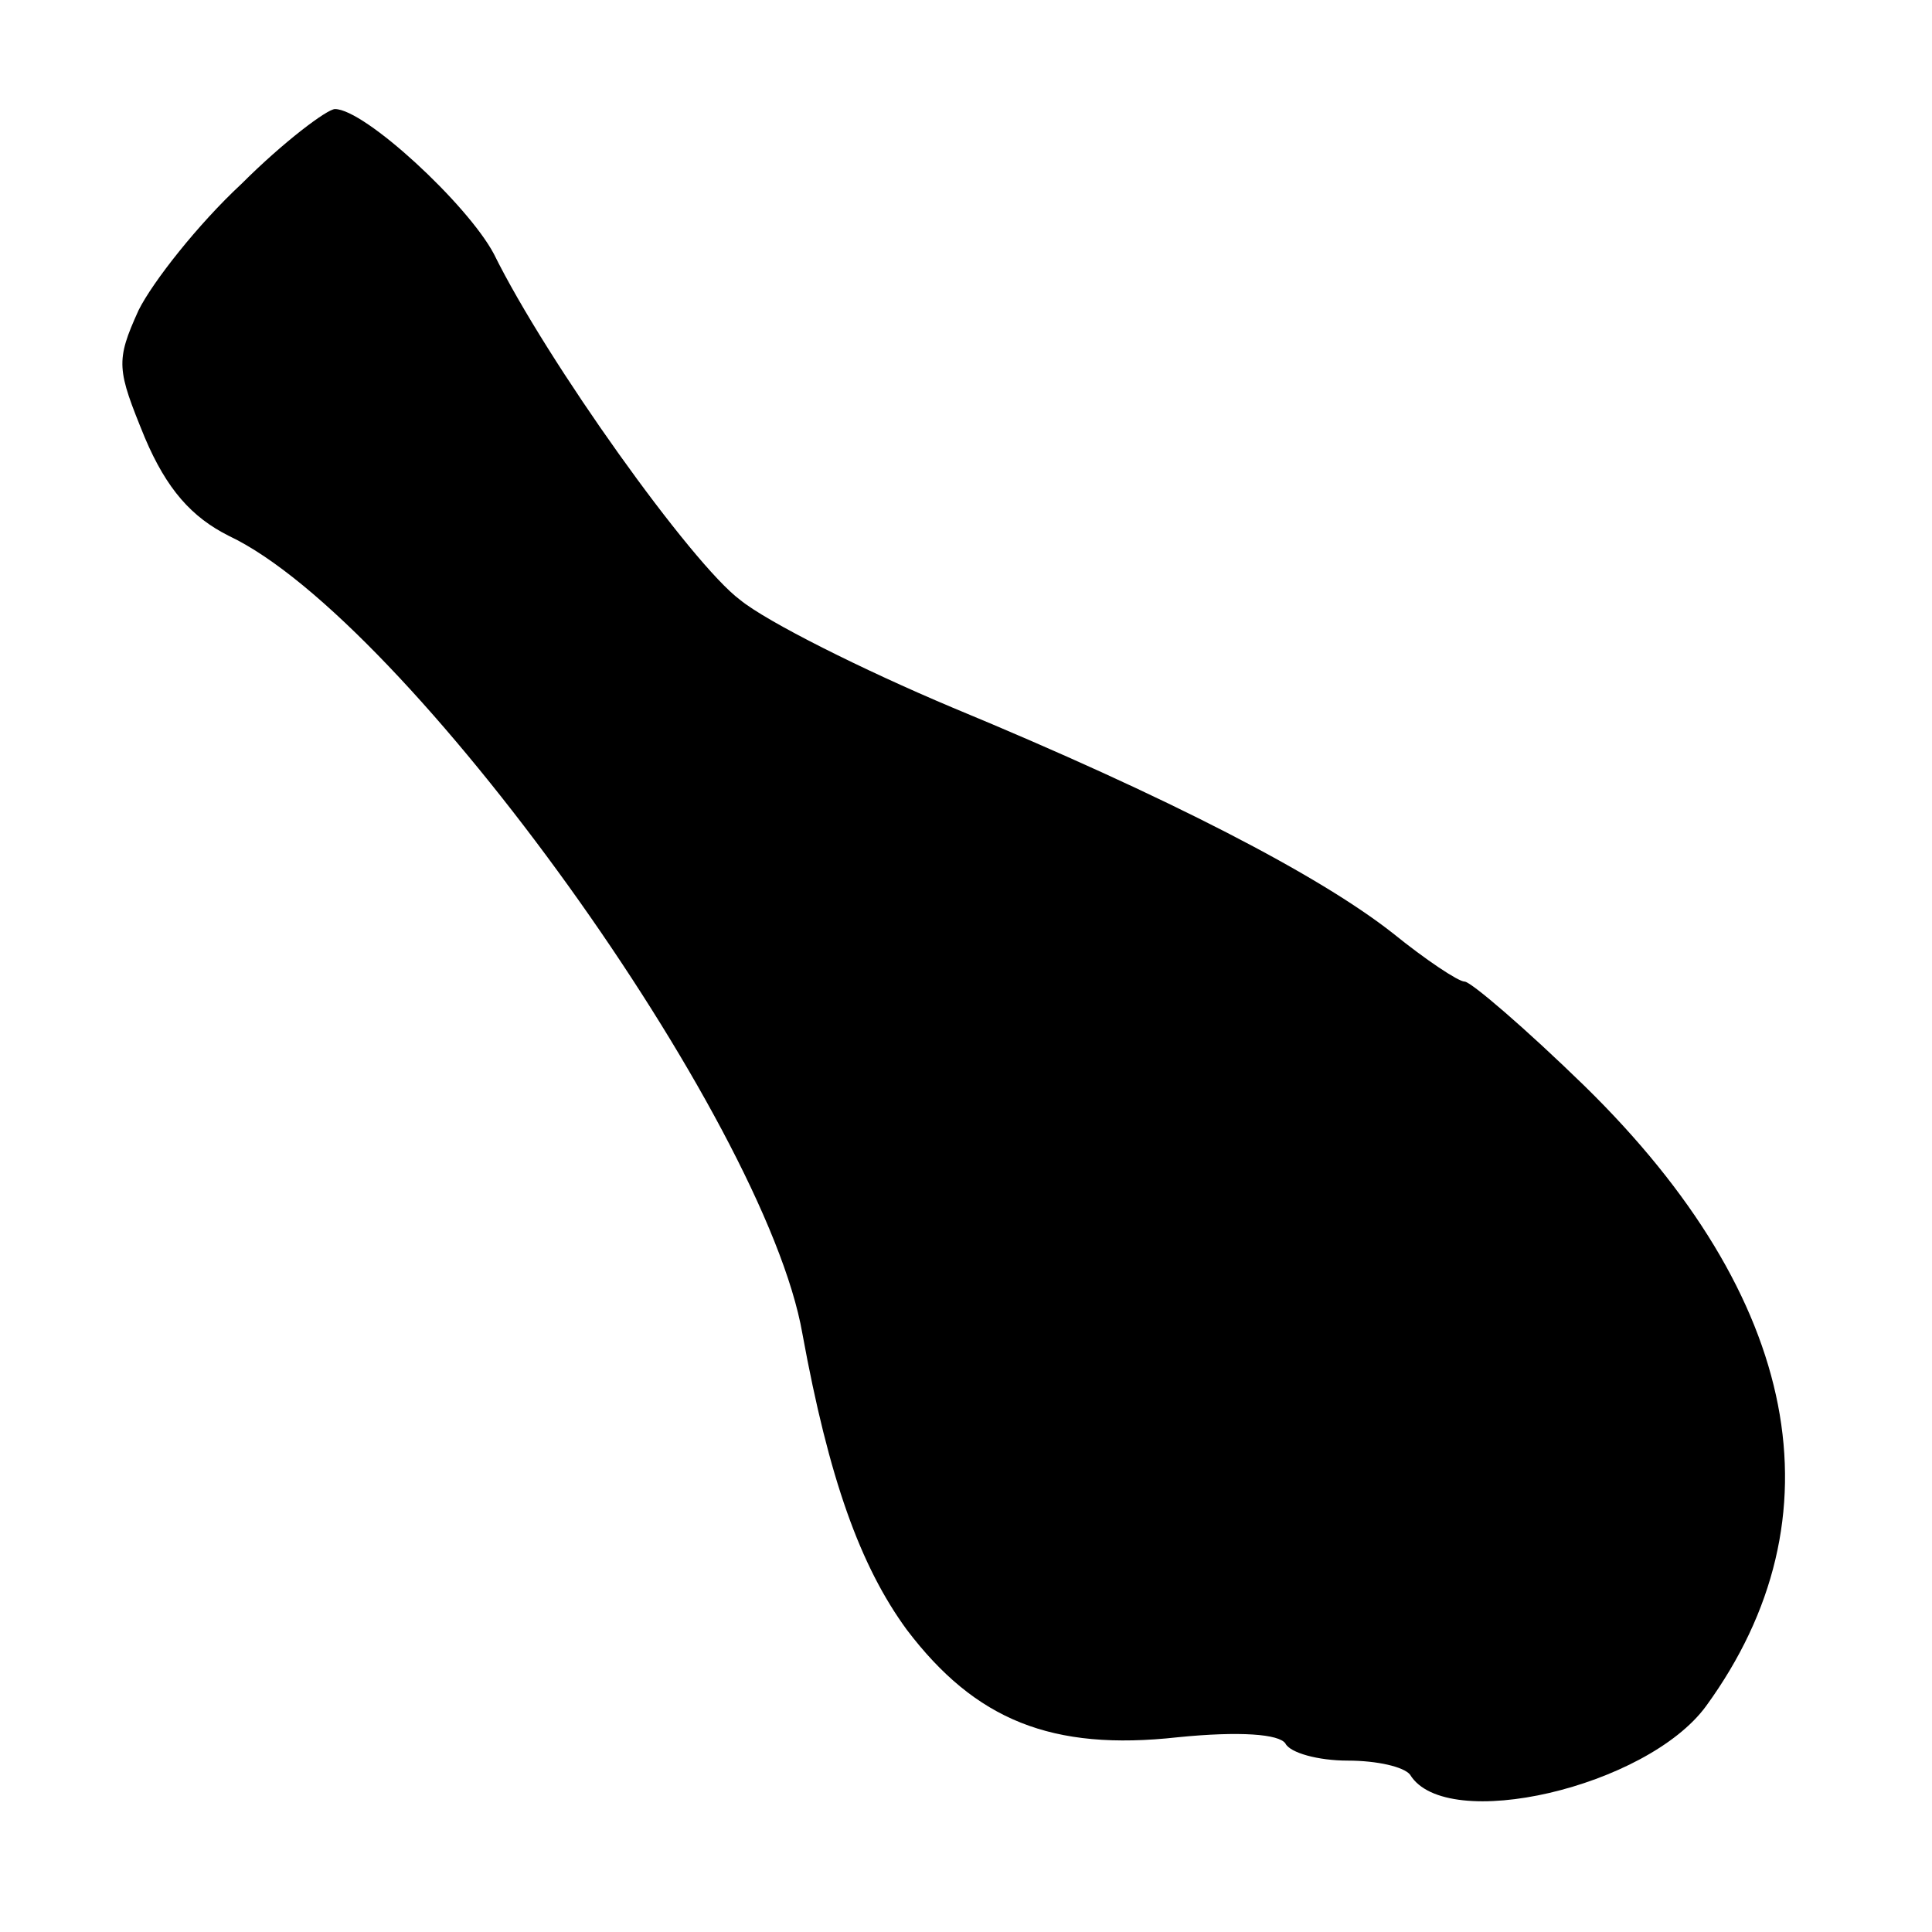 <svg version="1.0" xmlns="http://www.w3.org/2000/svg" width="165.333" height="165.333" viewBox="0 0 124 124"><path d="M15.5 11.8c-2.8 2.6-5.7 6.3-6.6 8.1-1.5 3.3-1.4 3.8.4 8.2 1.4 3.3 3 5.1 5.4 6.3 11.4 5.4 34.4 37.4 36.8 51.2 1.7 9.3 3.7 14.9 6.7 19 4.4 5.8 9.3 7.8 17.4 6.9 4-.4 6.5-.2 6.9.4.3.6 2.1 1.1 4 1.1s3.6.4 4 .9c2.3 3.8 15.2.8 19-4.4 8.8-12.1 6.1-26.2-7.8-39.8C97.9 66 94.4 63 94 63c-.4 0-2.5-1.4-4.6-3.1-4.7-3.7-14.3-8.7-28.3-14.5-5.7-2.4-11.9-5.5-13.6-6.9-3.1-2.3-12.4-15.3-15.8-22.2C30 13.1 23.4 7 21.5 7c-.5 0-3.3 2.1-6 4.8z"/></svg>